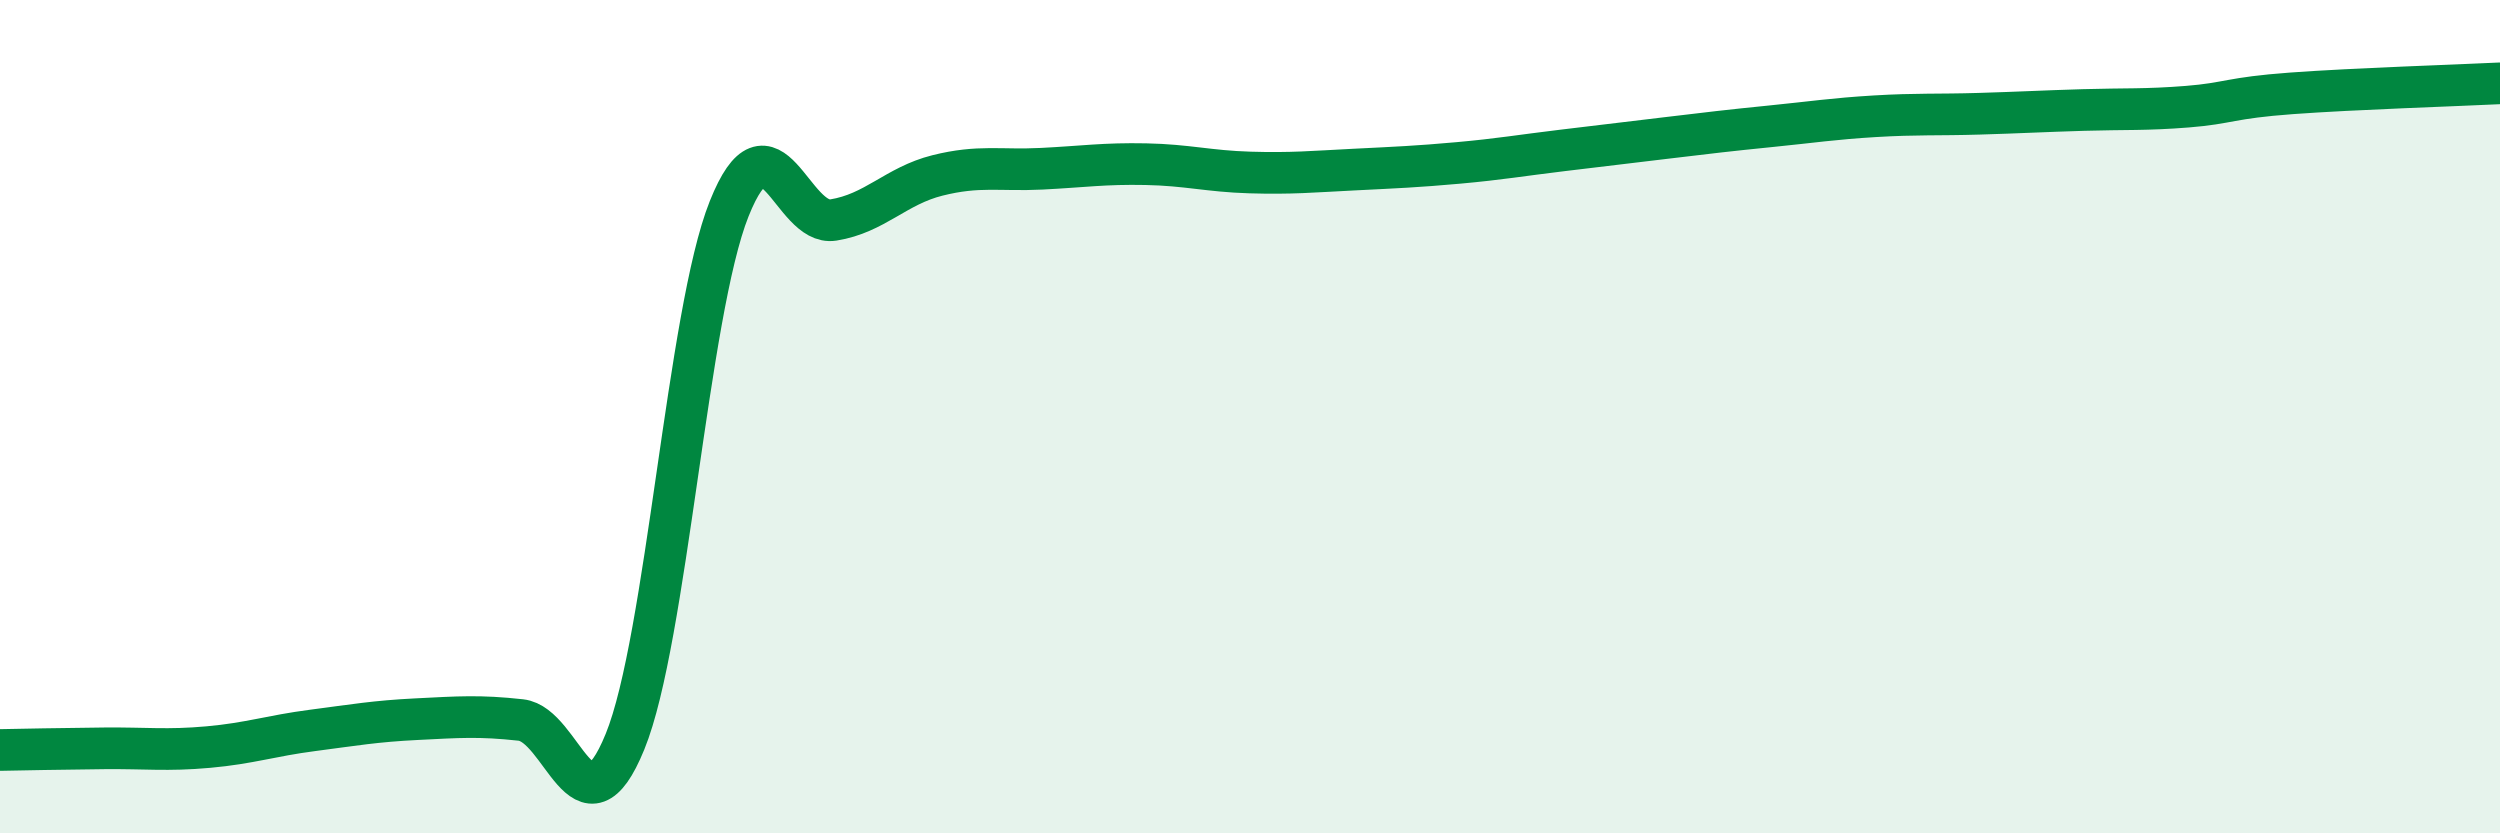 
    <svg width="60" height="20" viewBox="0 0 60 20" xmlns="http://www.w3.org/2000/svg">
      <path
        d="M 0,18 C 0.5,17.99 1.5,17.97 2.5,17.96 C 3.5,17.95 4,18.02 5,17.93 C 6,17.84 6.5,17.66 7.5,17.53 C 8.5,17.4 9,17.31 10,17.26 C 11,17.21 11.5,17.17 12.5,17.28 C 13.5,17.39 14,20.25 15,17.8 C 16,15.35 16.5,7.51 17.5,5.01 C 18.5,2.51 19,5.44 20,5.28 C 21,5.12 21.5,4.46 22.5,4.21 C 23.5,3.96 24,4.1 25,4.05 C 26,4 26.5,3.92 27.5,3.94 C 28.5,3.96 29,4.11 30,4.14 C 31,4.17 31.5,4.12 32.5,4.07 C 33.5,4.02 34,4 35,3.91 C 36,3.82 36.5,3.73 37.5,3.61 C 38.5,3.49 39,3.43 40,3.31 C 41,3.19 41.5,3.13 42.5,3.03 C 43.5,2.93 44,2.85 45,2.79 C 46,2.73 46.5,2.76 47.5,2.73 C 48.5,2.7 49,2.67 50,2.64 C 51,2.61 51.5,2.64 52.5,2.56 C 53.5,2.48 53.5,2.35 55,2.24 C 56.5,2.13 59,2.05 60,2L60 20L0 20Z"
        fill="#008740"
        opacity="0.1"
        stroke-linecap="round"
        stroke-linejoin="round"
      />
      <path
        d="M 0,18 C 0.5,17.99 1.5,17.97 2.5,17.96 C 3.5,17.95 4,18.02 5,17.93 C 6,17.84 6.5,17.66 7.5,17.53 C 8.5,17.4 9,17.31 10,17.26 C 11,17.21 11.5,17.17 12.5,17.28 C 13.5,17.39 14,20.25 15,17.8 C 16,15.35 16.5,7.51 17.5,5.01 C 18.5,2.51 19,5.44 20,5.28 C 21,5.12 21.5,4.46 22.5,4.21 C 23.5,3.96 24,4.1 25,4.05 C 26,4 26.5,3.92 27.5,3.94 C 28.5,3.96 29,4.11 30,4.14 C 31,4.17 31.5,4.12 32.5,4.07 C 33.5,4.02 34,4 35,3.91 C 36,3.82 36.5,3.73 37.5,3.61 C 38.5,3.49 39,3.43 40,3.31 C 41,3.19 41.5,3.13 42.5,3.03 C 43.5,2.93 44,2.85 45,2.79 C 46,2.73 46.5,2.76 47.5,2.73 C 48.5,2.7 49,2.67 50,2.64 C 51,2.61 51.5,2.64 52.5,2.56 C 53.5,2.48 53.5,2.35 55,2.24 C 56.5,2.13 59,2.05 60,2"
        stroke="#008740"
        stroke-width="1"
        fill="none"
        stroke-linecap="round"
        stroke-linejoin="round"
      />
    </svg>
  